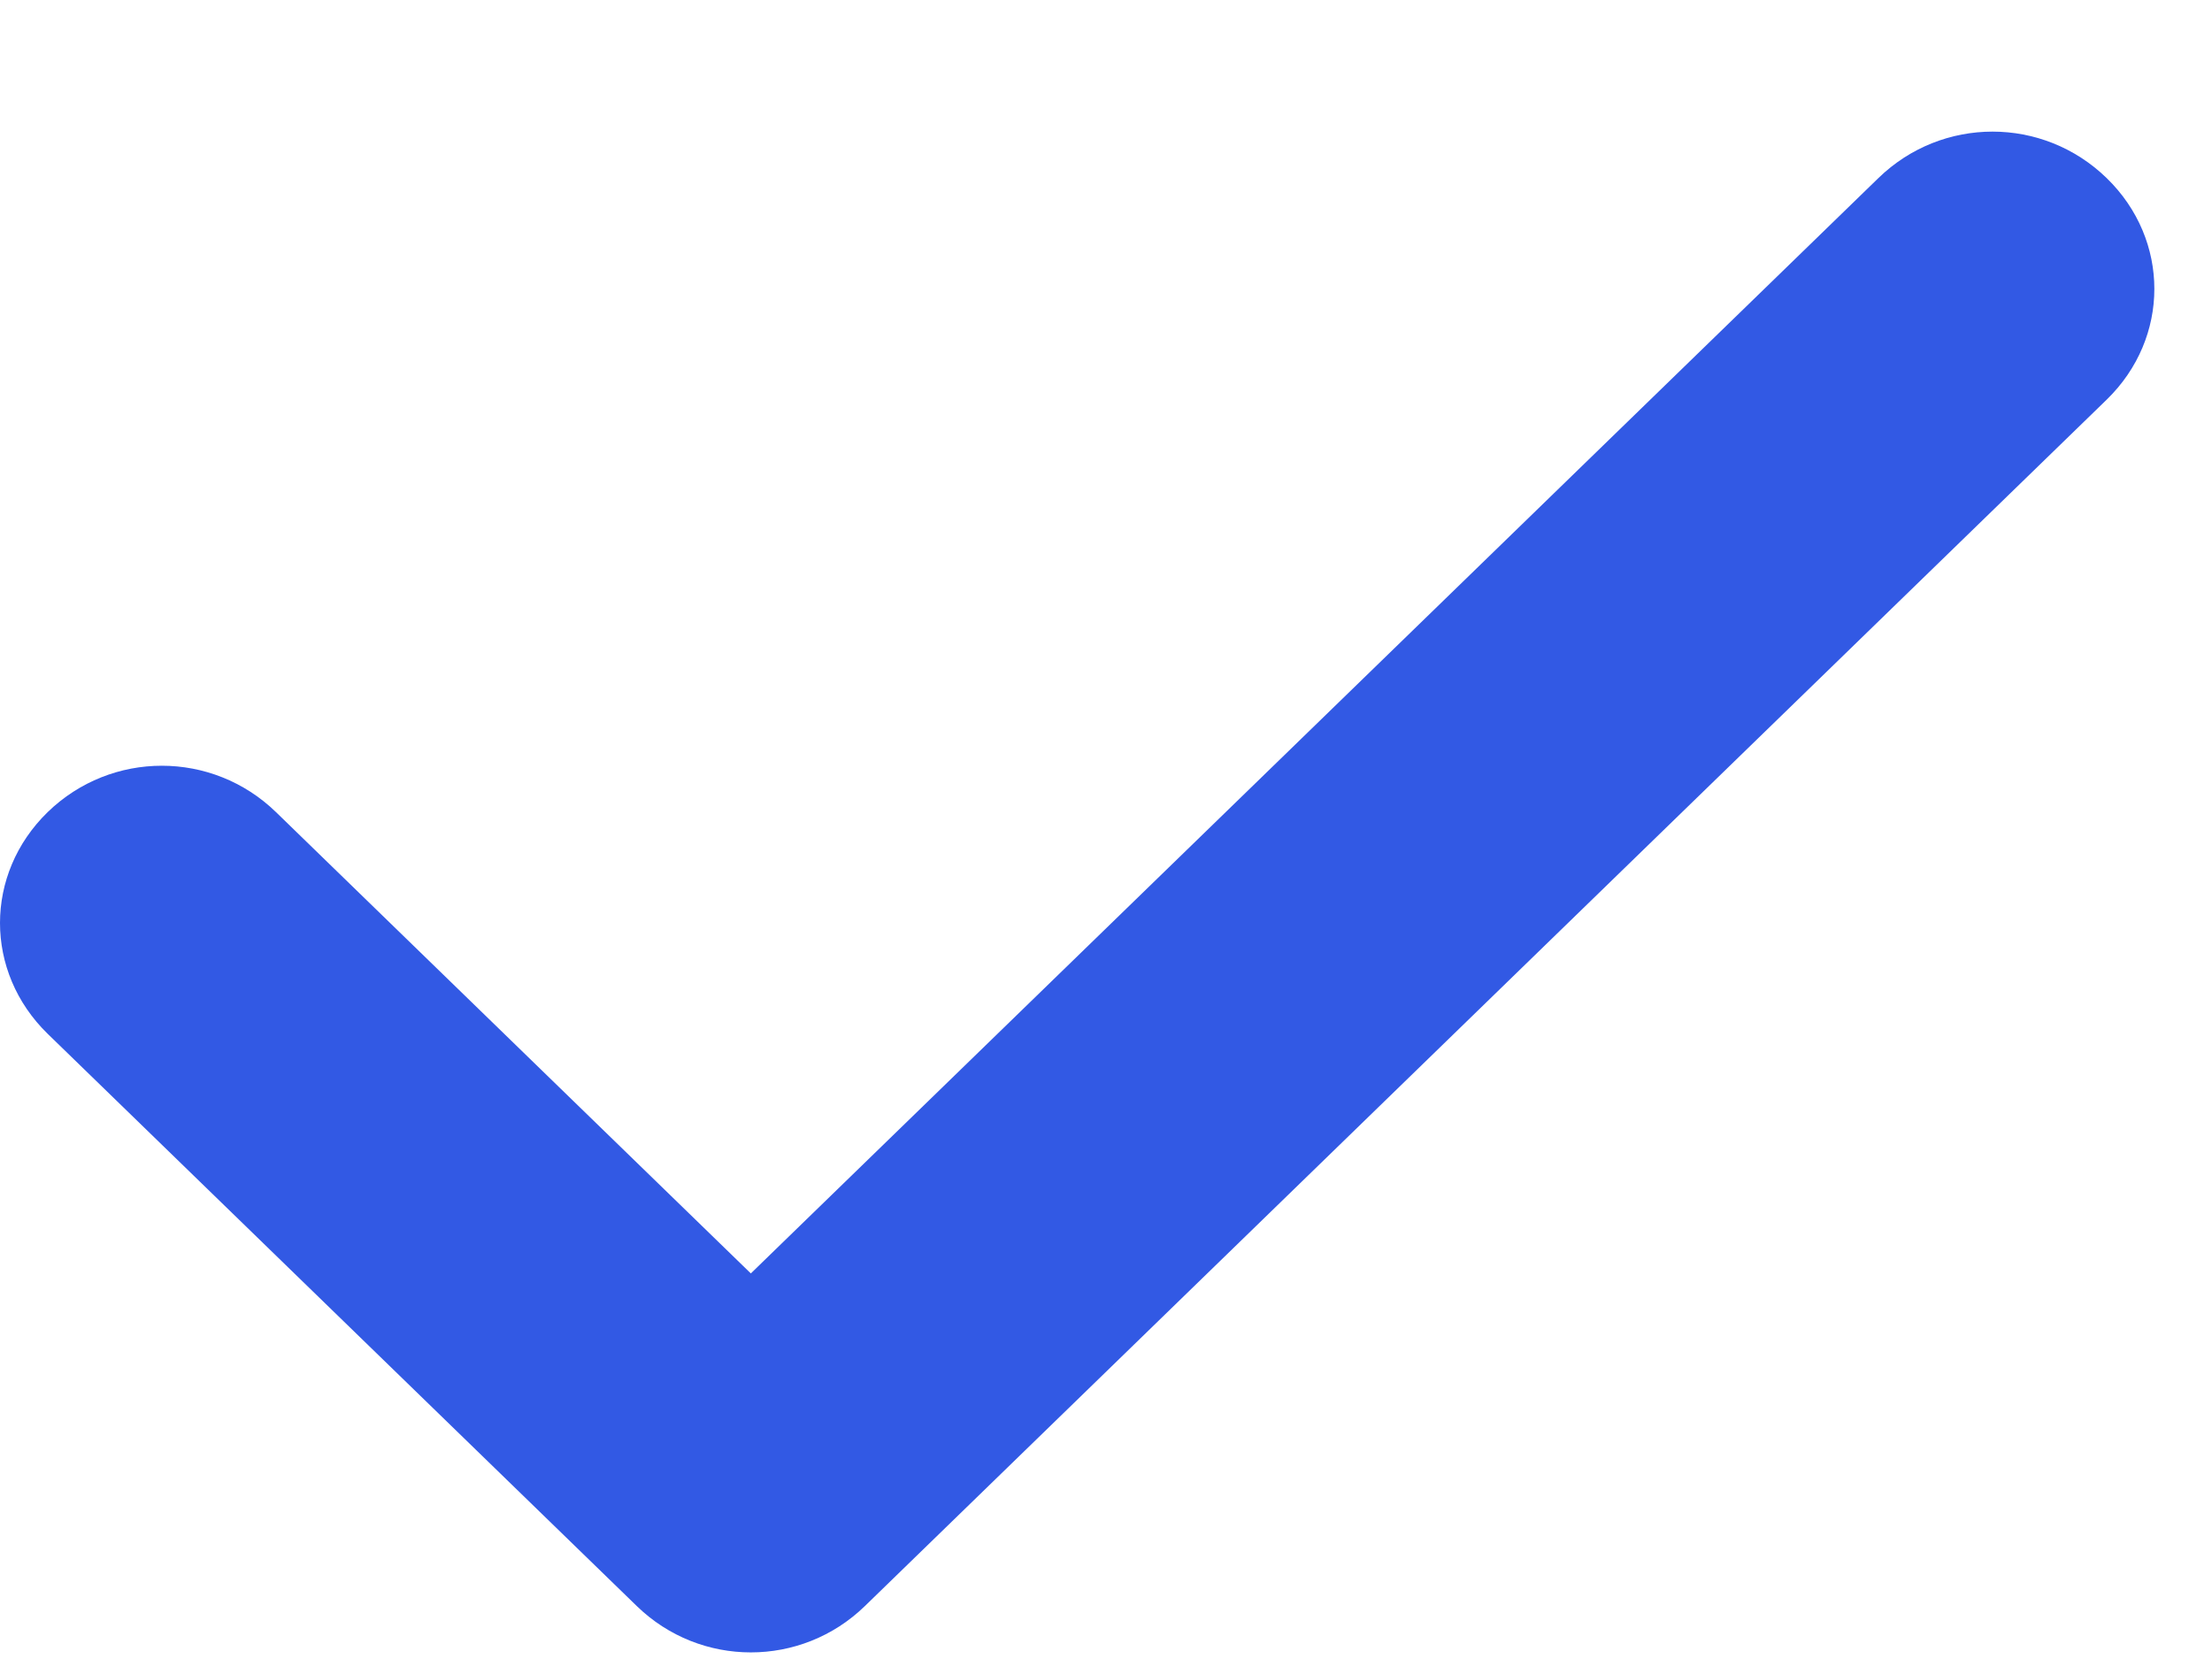 <svg width="16" height="12" viewBox="0 0 16 12" fill="none" xmlns="http://www.w3.org/2000/svg">
<path fill-rule="evenodd" clip-rule="evenodd" d="M15.238 2.891L6.256 11.617C5.796 12.064 5.066 12.064 4.606 11.617L0.345 7.478C-0.115 7.03 -0.115 6.322 0.345 5.874C0.806 5.427 1.535 5.427 1.996 5.874L5.431 9.211L13.587 1.288C14.048 0.84 14.777 0.84 15.238 1.288C15.698 1.735 15.698 2.444 15.238 2.891Z" fill="#3259E4"/>
</svg>
